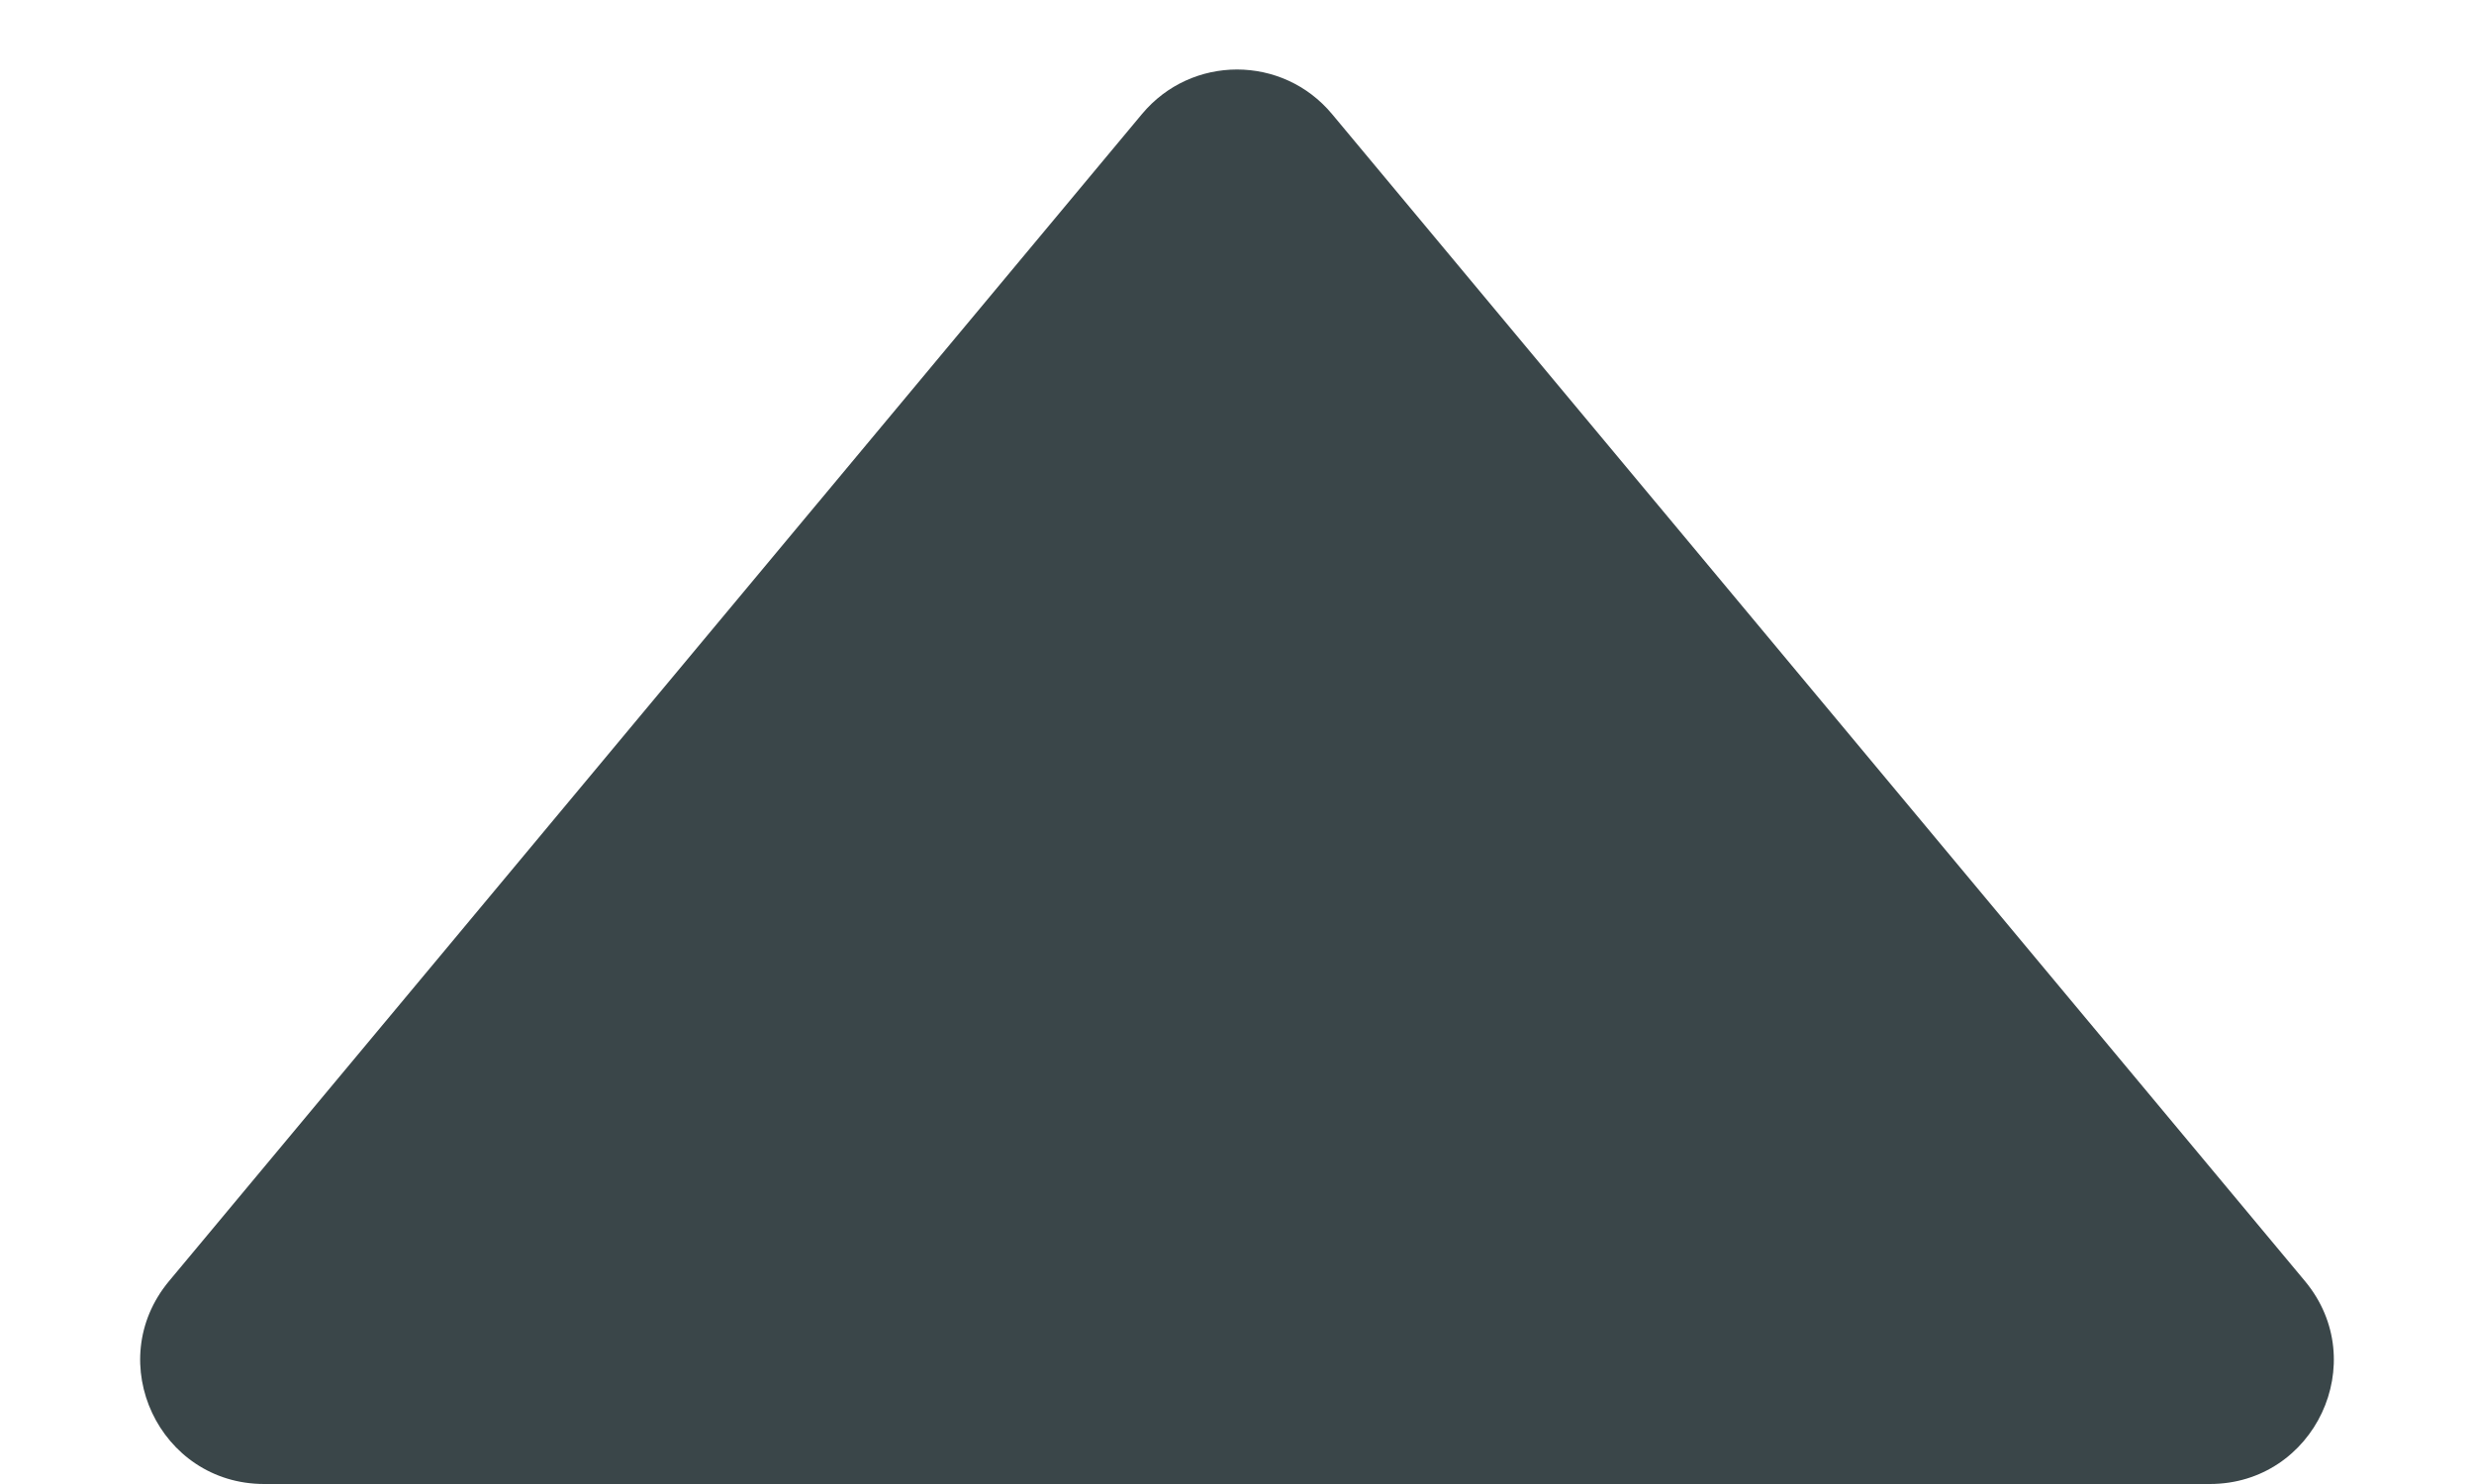 <svg width="10" height="6" viewBox="0 0 10 6" fill="none" xmlns="http://www.w3.org/2000/svg">
<path d="M4.616 0.461L0.683 5.18C0.412 5.506 0.644 6 1.068 6H8.932C9.356 6 9.588 5.506 9.317 5.18L5.384 0.461C5.184 0.221 4.816 0.221 4.616 0.461Z" fill="#3A4649"/>
</svg>
